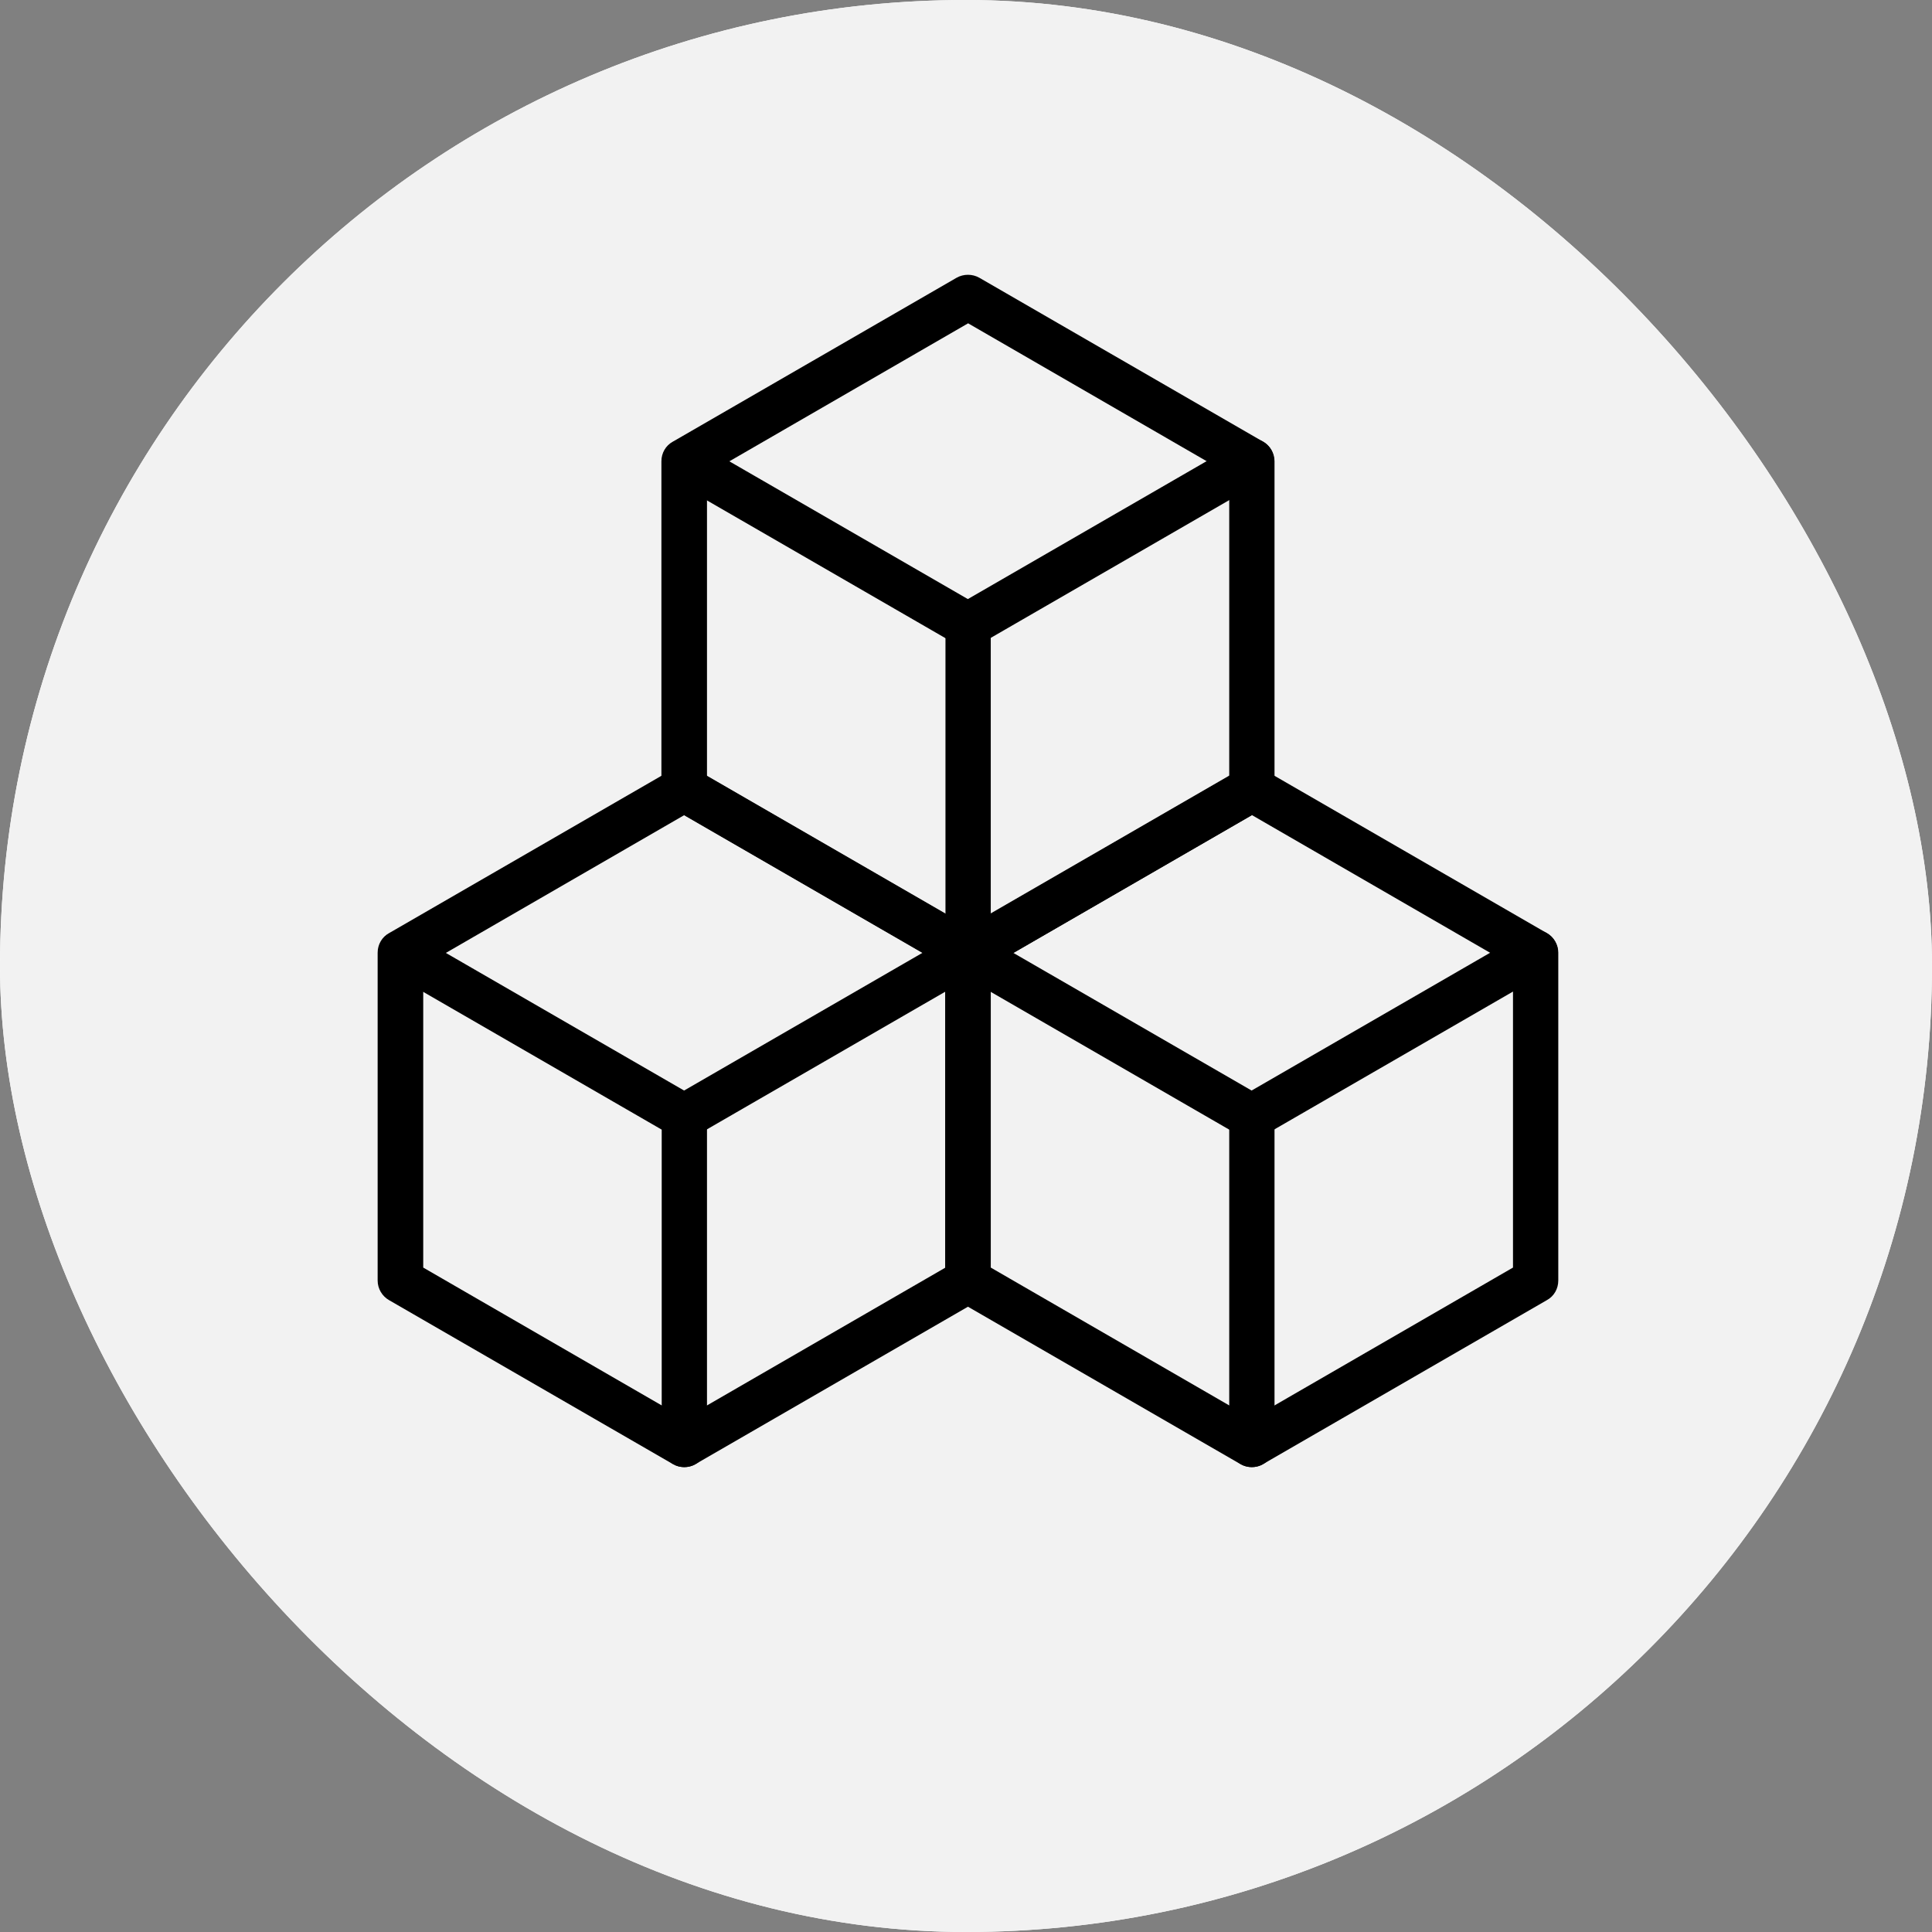 <svg width="64" height="64" viewBox="0 0 64 64" fill="none" xmlns="http://www.w3.org/2000/svg">
<rect x="0" y="0" width="64" height="64" fill="#808080" stroke="none"/>
<g clip-path="url(#clip0_391_1628)">
<rect width="64" height="64" rx="32" fill="white"/>
<g clip-path="url(#clip1_391_1628)">
<path d="M32 64C49.673 64 64 49.673 64 32C64 14.327 49.673 0 32 0C14.327 0 0 14.327 0 32C0 49.673 14.327 64 32 64Z" fill="#F2F2F2"/>
<path d="M32.07 32.32C31.94 32.32 31.81 32.29 31.69 32.22L22.29 26.79C22.06 26.66 21.91 26.41 21.91 26.14V15.28C21.91 15.01 22.05 14.76 22.29 14.63L31.69 9.2C31.92 9.07 32.21 9.07 32.44 9.2L41.84 14.63C42.07 14.76 42.22 15.01 42.22 15.28V26.14C42.22 26.41 42.08 26.66 41.84 26.79L32.44 32.22C32.32 32.29 32.19 32.32 32.06 32.32H32.07ZM23.42 25.71L32.07 30.71L40.72 25.71V15.71L32.07 10.71L23.42 15.71V25.7V25.71Z" fill="black"/>
<path d="M32.07 21.46C31.94 21.46 31.81 21.43 31.7 21.36L22.3 15.93C21.94 15.72 21.82 15.26 22.03 14.91C22.24 14.55 22.69 14.43 23.05 14.64L32.45 20.07C32.81 20.28 32.93 20.74 32.72 21.09C32.58 21.33 32.33 21.47 32.07 21.47V21.46Z" fill="black"/>
<path d="M32.07 21.46C31.81 21.46 31.56 21.33 31.42 21.08C31.21 20.72 31.34 20.26 31.69 20.06L41.09 14.63C41.45 14.42 41.91 14.55 42.11 14.9C42.31 15.25 42.19 15.72 41.84 15.92L32.44 21.35C32.32 21.42 32.19 21.45 32.07 21.45V21.46Z" fill="black"/>
<path d="M32.07 32.32C31.66 32.32 31.32 31.98 31.32 31.57V20.71C31.32 20.3 31.65 19.96 32.07 19.96C32.49 19.96 32.82 20.3 32.82 20.71V31.57C32.82 31.98 32.49 32.32 32.07 32.32Z" fill="black"/>
<path d="M41.47 48.6C41.34 48.6 41.21 48.57 41.09 48.5L31.69 43.07C31.46 42.94 31.31 42.69 31.31 42.42V31.56C31.31 31.29 31.45 31.04 31.69 30.91L41.09 25.48C41.32 25.35 41.61 25.35 41.84 25.48L51.24 30.91C51.47 31.04 51.62 31.29 51.62 31.56V42.42C51.62 42.69 51.48 42.94 51.24 43.07L41.84 48.5C41.72 48.57 41.59 48.6 41.46 48.6H41.47ZM32.82 41.99L41.47 46.99L50.12 41.99V32L41.47 27L32.82 32V41.99Z" fill="black"/>
<path d="M41.47 37.74C41.34 37.74 41.21 37.71 41.1 37.64L31.7 32.21C31.34 32 31.22 31.54 31.43 31.19C31.64 30.83 32.09 30.71 32.45 30.92L41.85 36.35C42.21 36.56 42.33 37.02 42.12 37.37C41.98 37.61 41.73 37.75 41.47 37.75V37.74Z" fill="black"/>
<path d="M41.47 37.74C41.21 37.74 40.96 37.61 40.82 37.36C40.61 37 40.74 36.54 41.09 36.34L50.49 30.91C50.85 30.7 51.31 30.83 51.51 31.18C51.72 31.54 51.59 32 51.24 32.2L41.84 37.63C41.72 37.7 41.59 37.73 41.47 37.73V37.74Z" fill="black"/>
<path d="M41.47 48.6C41.06 48.6 40.72 48.26 40.72 47.85V36.99C40.72 36.58 41.05 36.24 41.47 36.24C41.89 36.24 42.22 36.58 42.22 36.99V47.85C42.22 48.26 41.89 48.6 41.47 48.6Z" fill="black"/>
<path d="M22.67 48.6C22.54 48.6 22.41 48.57 22.29 48.5L12.89 43.07C12.66 42.94 12.51 42.69 12.51 42.42V31.56C12.51 31.29 12.65 31.04 12.89 30.91L22.29 25.48C22.52 25.35 22.81 25.35 23.04 25.48L32.44 30.91C32.67 31.04 32.82 31.29 32.82 31.56V42.42C32.82 42.69 32.68 42.94 32.44 43.07L23.04 48.5C22.92 48.57 22.79 48.6 22.66 48.6H22.67ZM14.02 41.99L22.67 46.99L31.32 41.99V32L22.67 27L14.02 32V41.99Z" fill="black"/>
<path d="M22.67 37.74C22.54 37.74 22.41 37.71 22.3 37.64L12.9 32.21C12.54 32 12.42 31.54 12.63 31.19C12.84 30.83 13.3 30.71 13.65 30.92L23.05 36.35C23.41 36.56 23.53 37.02 23.32 37.37C23.18 37.61 22.93 37.75 22.67 37.75V37.74Z" fill="black"/>
<path d="M22.67 37.74C22.41 37.74 22.16 37.61 22.02 37.36C21.81 37 21.94 36.54 22.29 36.34L31.69 30.91C32.05 30.7 32.51 30.83 32.71 31.18C32.92 31.54 32.79 32 32.44 32.2L23.04 37.63C22.92 37.7 22.79 37.73 22.67 37.73V37.74Z" fill="black"/>
<path d="M22.67 48.6C22.26 48.6 21.92 48.26 21.92 47.85V36.99C21.92 36.58 22.25 36.24 22.67 36.24C23.09 36.24 23.42 36.58 23.42 36.99V47.85C23.42 48.26 23.09 48.6 22.67 48.6Z" fill="black"/>
</g>
</g>
<defs>
<clipPath id="clip0_391_1628">
<rect width="64" height="64" rx="32" fill="white"/>
</clipPath>
<clipPath id="clip1_391_1628">
<rect width="64" height="64" fill="white"/>
</clipPath>
</defs>
</svg>
